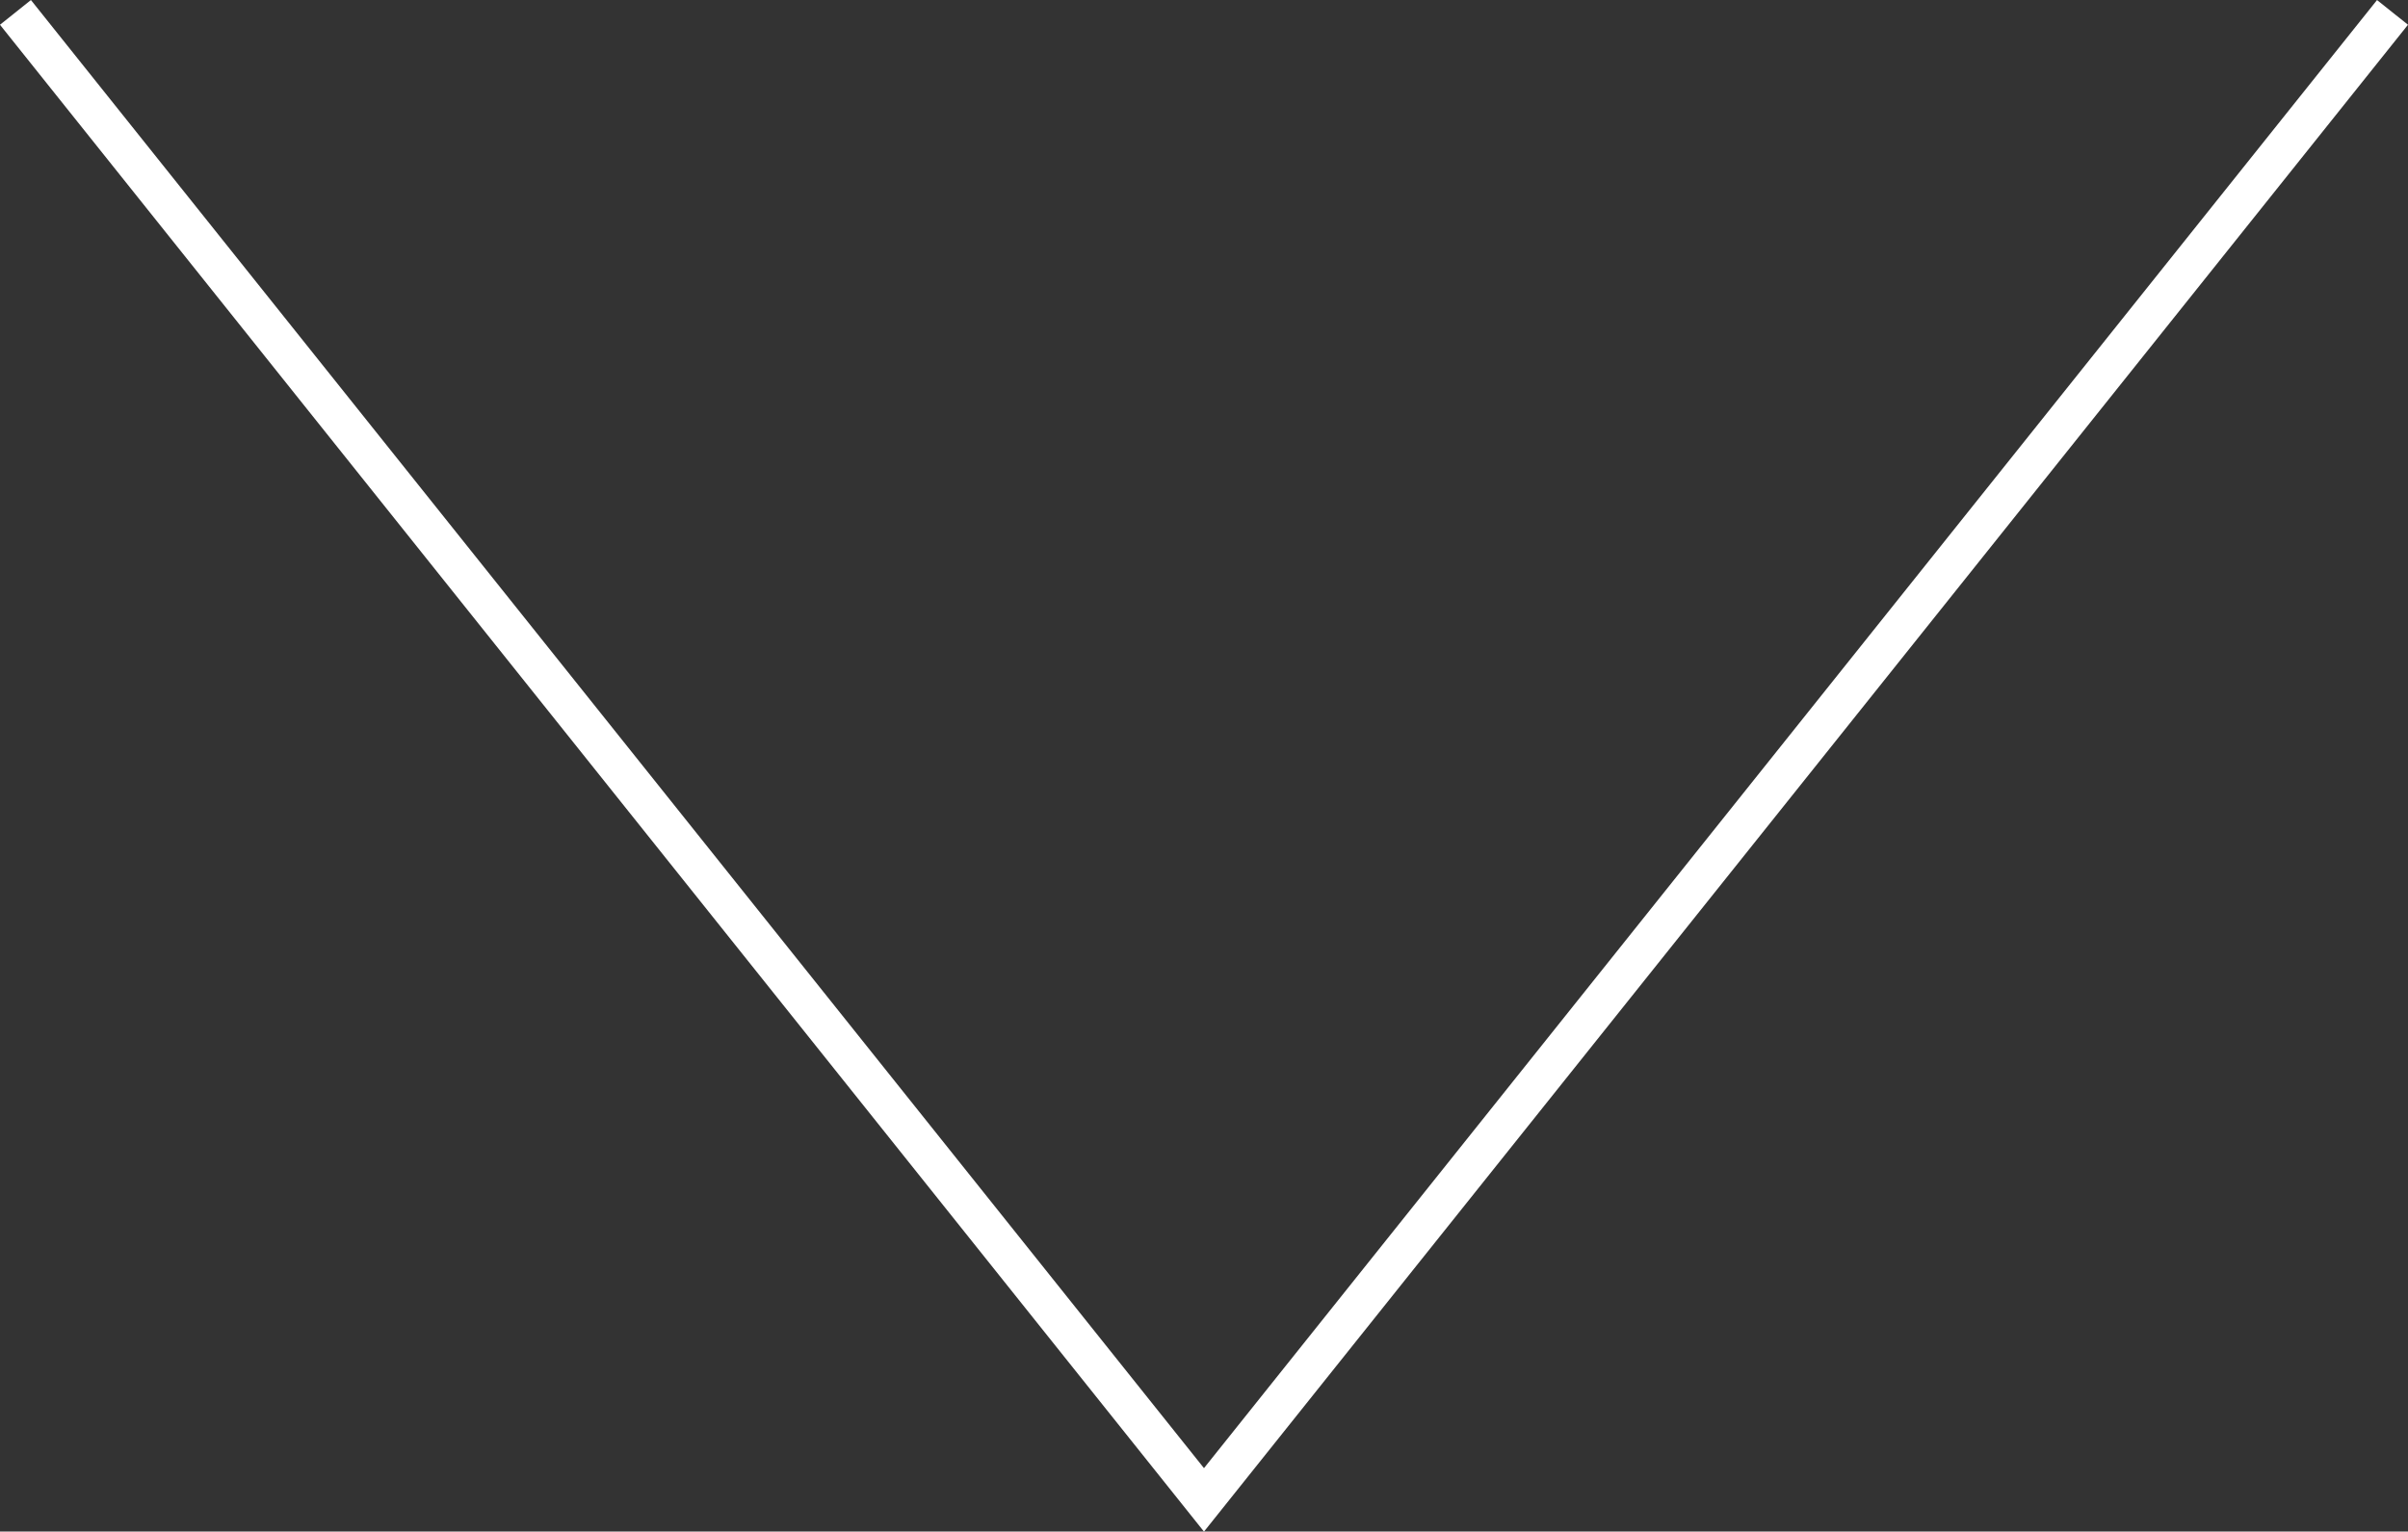 <svg xmlns="http://www.w3.org/2000/svg" width="60.781" height="38.67" viewBox="0 0 60.781 38.67">
  <rect x="0" y="0" width="60.781" height="38.67" fill="#333333" stroke="none"/>
  <path id="パス_594" data-name="パス 594" d="M-883.824-8716.105l30,37.557,30-37.557" transform="translate(884.214 8716.418)" fill="none" stroke="#fff" stroke-width="1"/>
</svg>
